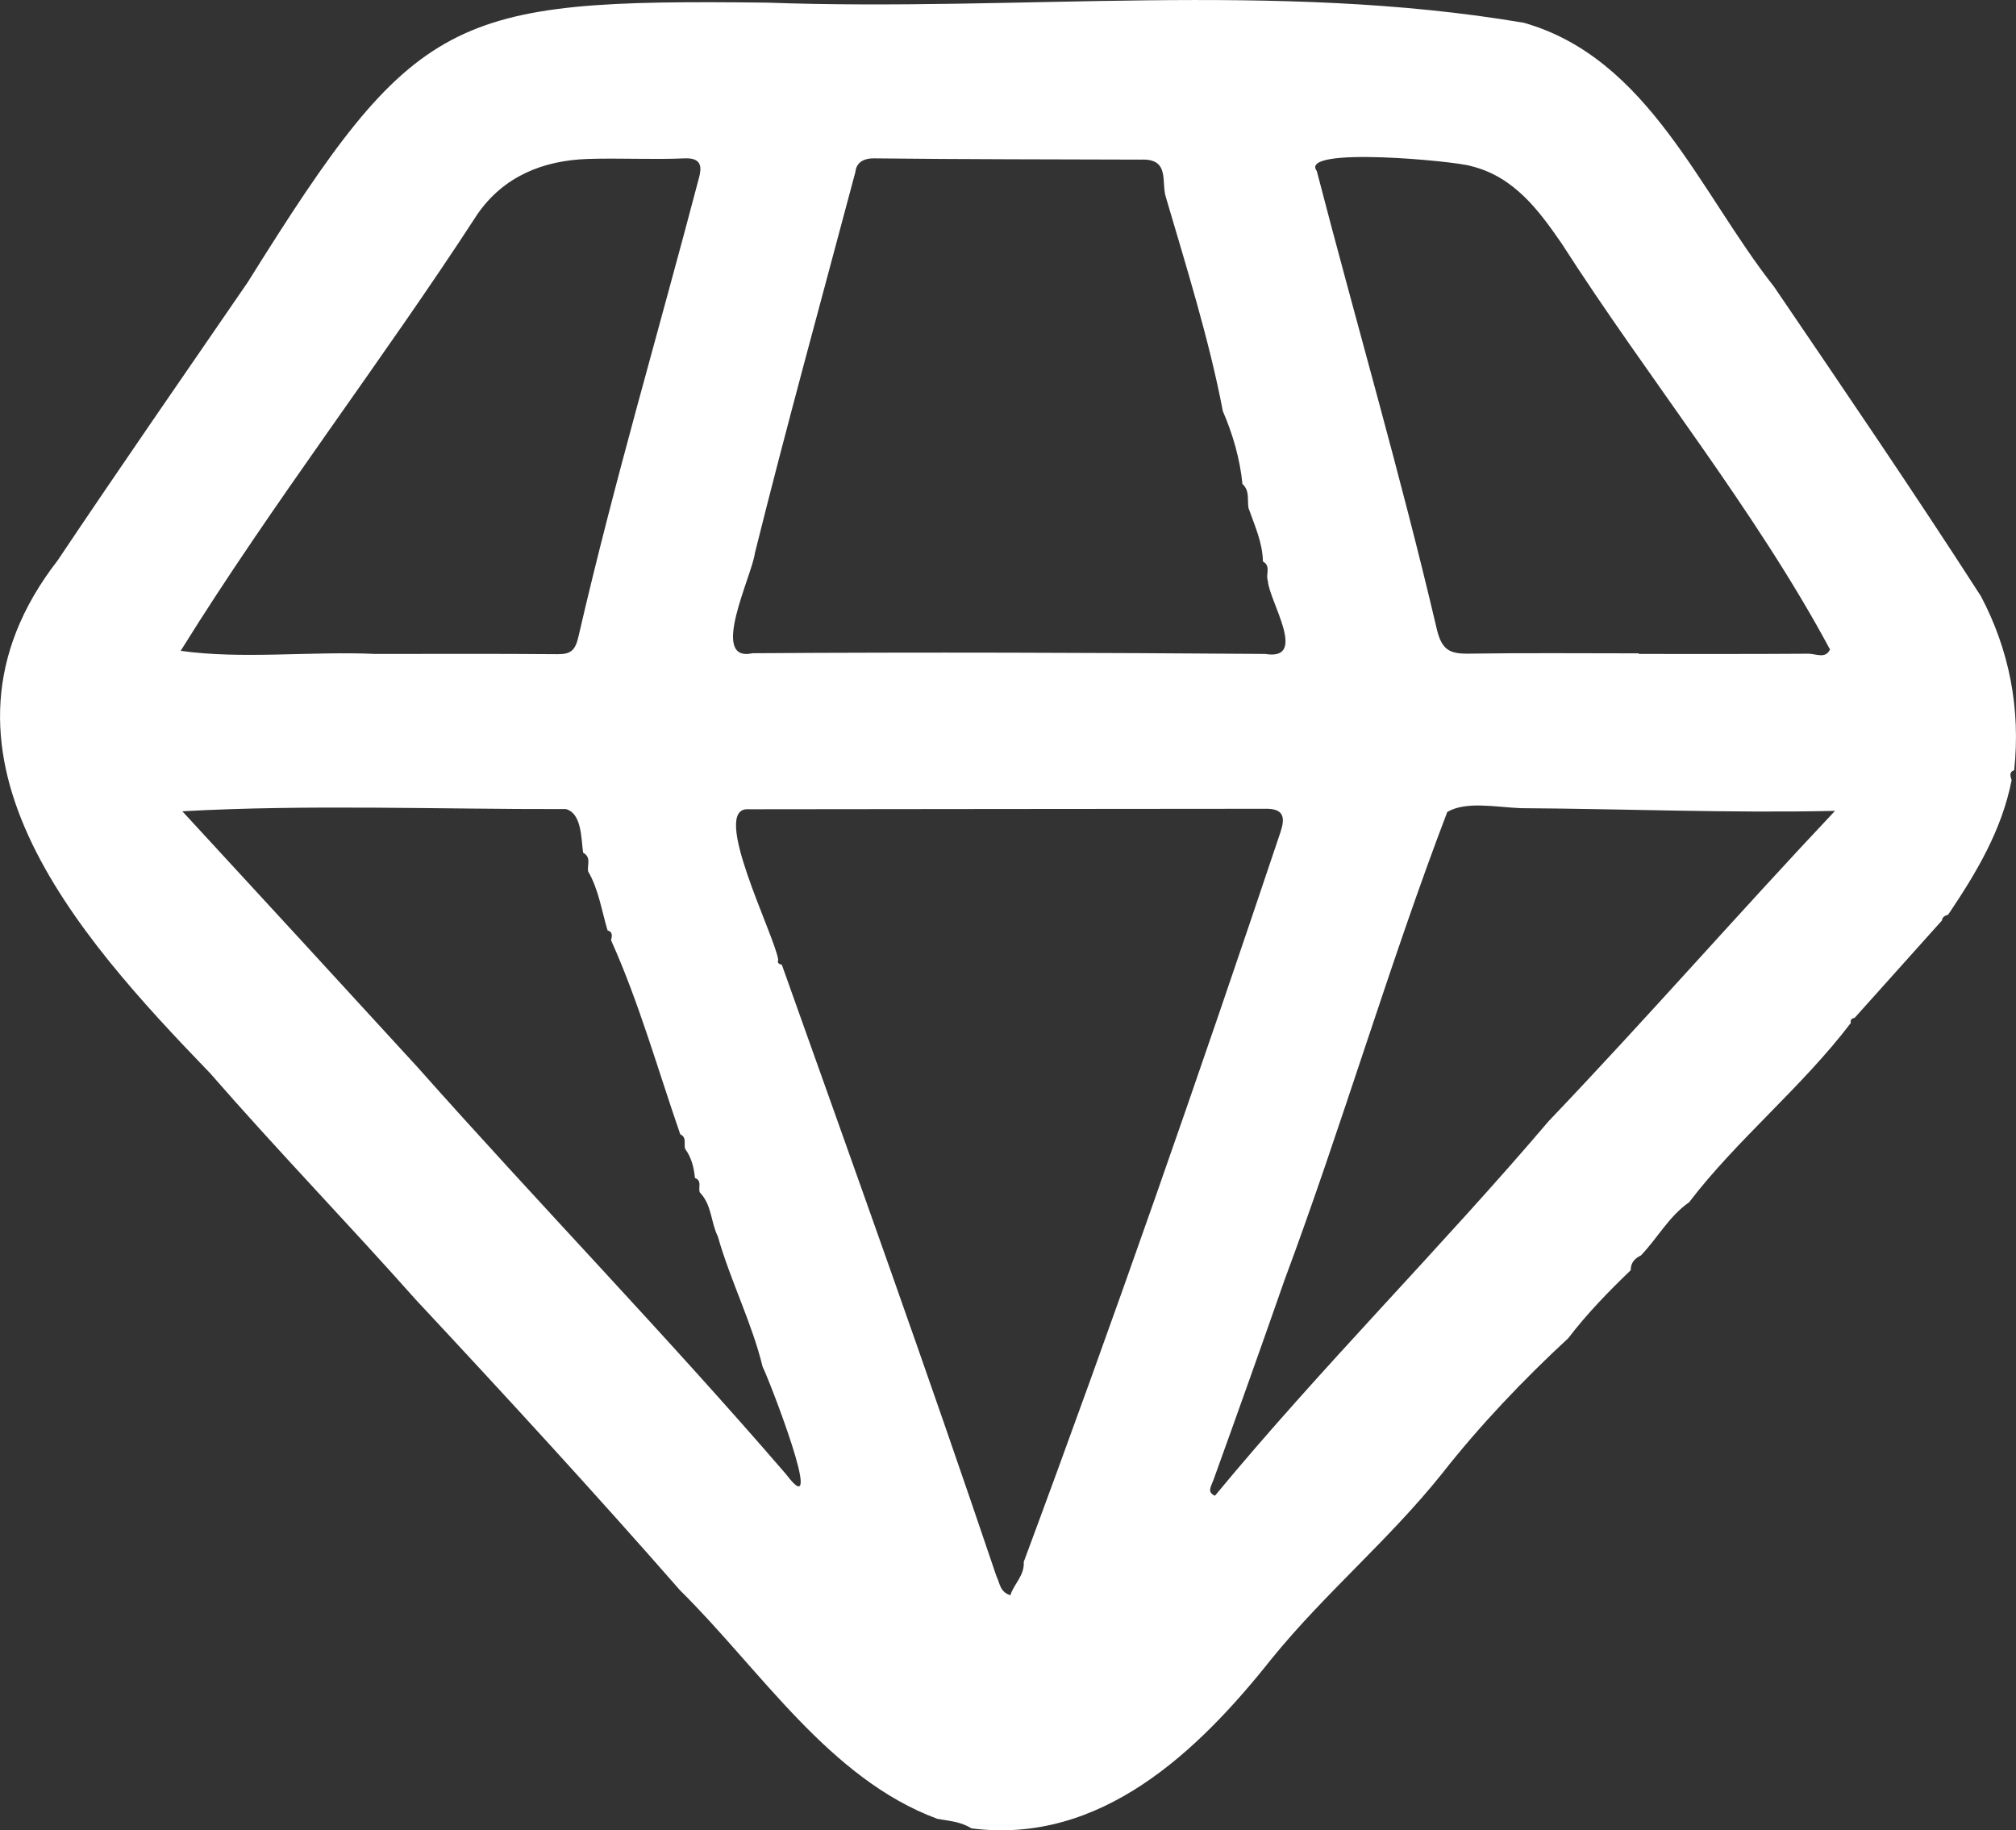 <svg xmlns="http://www.w3.org/2000/svg" id="Layer_2" data-name="Layer 2" viewBox="0 0 336.51 305.47"><rect x="0" y="0" width="336.51" height="305.47" fill="#333333" stroke="none"/><defs><style>      .cls-1 {        fill: #fff;      }    </style></defs><g id="Layer_1-2" data-name="Layer 1"><path class="cls-1" d="m330.62,99.44c4.8,9.06,6.67,18.89,5.59,29.1-.95.35-.6,1.04-.43,1.67-1.65,8.37-5.88,15.45-10.59,22.44-.48.17-.98.33-1.03.96-4.86,5.42-9.71,10.83-14.57,16.25-.45.11-.8.29-.64.85-8.12,10.69-19.08,19.55-27.01,29.95-3.36,2.34-5.27,5.98-8.03,8.86-1.05.49-1.72,1.25-1.71,2.47-3.77,3.63-7.25,7.2-10.43,11.35-7.48,6.92-14.77,14.57-21.09,22.63-8.76,10.95-19.53,19.94-28.36,30.79-12.31,15.54-28.6,31.17-50.18,28.38-1.73-1.11-3.74-1.24-5.69-1.59-18.06-6.7-29.45-24.81-42.93-38.13-14.38-16.42-29.15-32.48-44.15-48.55-11.3-12.72-23.14-24.95-34.3-37.76-22.38-23.19-49.99-53.93-25.46-85.56,10.44-15.58,21.13-31,31.75-46.46C69.42,2.14,75.05-.17,128.08.44c41.99,1.53,84.75-3.68,126.28,3.36,20.84,5.93,29.36,28.33,41.74,44.02,11.62,17.09,23.37,34.32,34.52,51.63Zm-72.03,87.58c16.2-16.97,31.56-34.56,47.71-51.69-17.6.39-34.89-.34-52.44-.45-4.16-.17-9.13-1.21-12.28.63-9.47,24.76-17.66,52.62-27.16,78.1-3.9,11.17-7.87,22.32-11.89,33.44-.38,1.06-1.11,1.98.27,2.58,17.71-21.43,37.76-41.41,55.79-62.62Zm-87.7,73.63c15-40.33,29.18-81,42.86-121.81.75-2.31.7-3.99-2.77-3.86-28.66.04-57.36.03-86.03.08-6.6-.46,4.44,21.18,4.95,25.13-.2.57.16.72.6.81,12.1,33.96,24.29,67.9,35.83,102.08.58,1.08.51,2.59,2.32,3.16.59-1.92,2.4-3.3,2.23-5.59Zm-73.55-118.32c-.35-2.35-.2-6.57-2.88-7.3-21.2.05-43.15-.8-64.02.37,12.86,13.96,26.38,28.64,39.24,42.69,20.3,22.86,41.64,44.87,61.56,67.99,6.9,9.19-3.08-16.39-3.94-17.96-1.8-7.39-5.35-14.29-7.48-21.76-1.18-2.37-1-5.3-3-7.34-.34-.78.45-1.95-.82-2.42-.17-1.75-.57-3.41-1.64-4.86-.26-.81.33-1.91-.81-2.43-3.75-10.81-6.89-22.03-11.55-32.38.15-.67.35-1.37-.59-1.66-.99-3.31-1.49-6.86-3.25-9.85-.16-1.06.57-2.36-.82-3.1Zm114.3-45.38c-.45-1.03.59-2.45-.83-3.24-.07-3.17-1.38-6.01-2.41-8.92-.23-1.37.24-2.9-1.01-4.01-.41-4.19-1.64-8.41-3.27-12.15-2.26-11.89-6.21-24.46-9.5-35.68-.84-2.46.76-6.52-4.15-6.31-14.85-.05-29.71-.04-44.56-.21-1.9-.02-2.97.8-3.12,2.24-5.63,21.18-11.47,42.33-16.78,63.62-.44,3.72-7.75,18.37-.38,16.73,28.52-.19,57.04-.09,85.56.12,7.2,1.2.72-8.68.44-12.17Zm61.9,12.09s0,.07,0,.1c9.45,0,18.89.03,28.34-.04,1.2,0,2.85.91,3.58-.71-12.42-23.18-30.34-45.2-44.82-67.8-3.79-5.48-7.91-11.11-15.09-12.87-2.51-.83-28.92-3.36-25.75.83,6.59,25.38,13.96,50.59,19.95,76.1.83,3.77,2.1,4.49,5.42,4.44,9.45-.14,18.9-.05,28.36-.05Zm-210.86.1c10.12,0,20.24-.05,30.36.04,2.3.02,3.01-.66,3.55-3.08,5.91-25.66,13.4-50.94,20.08-76.41.46-1.71.54-3.38-2.37-3.26-5.39.24-10.8-.08-16.2.1-7.5.25-14.06,2.93-18.41,9.22-15.89,24.48-34.44,48.54-49.53,72.87,10.24,1.45,21.83.03,32.52.52Z"></path></g></svg>